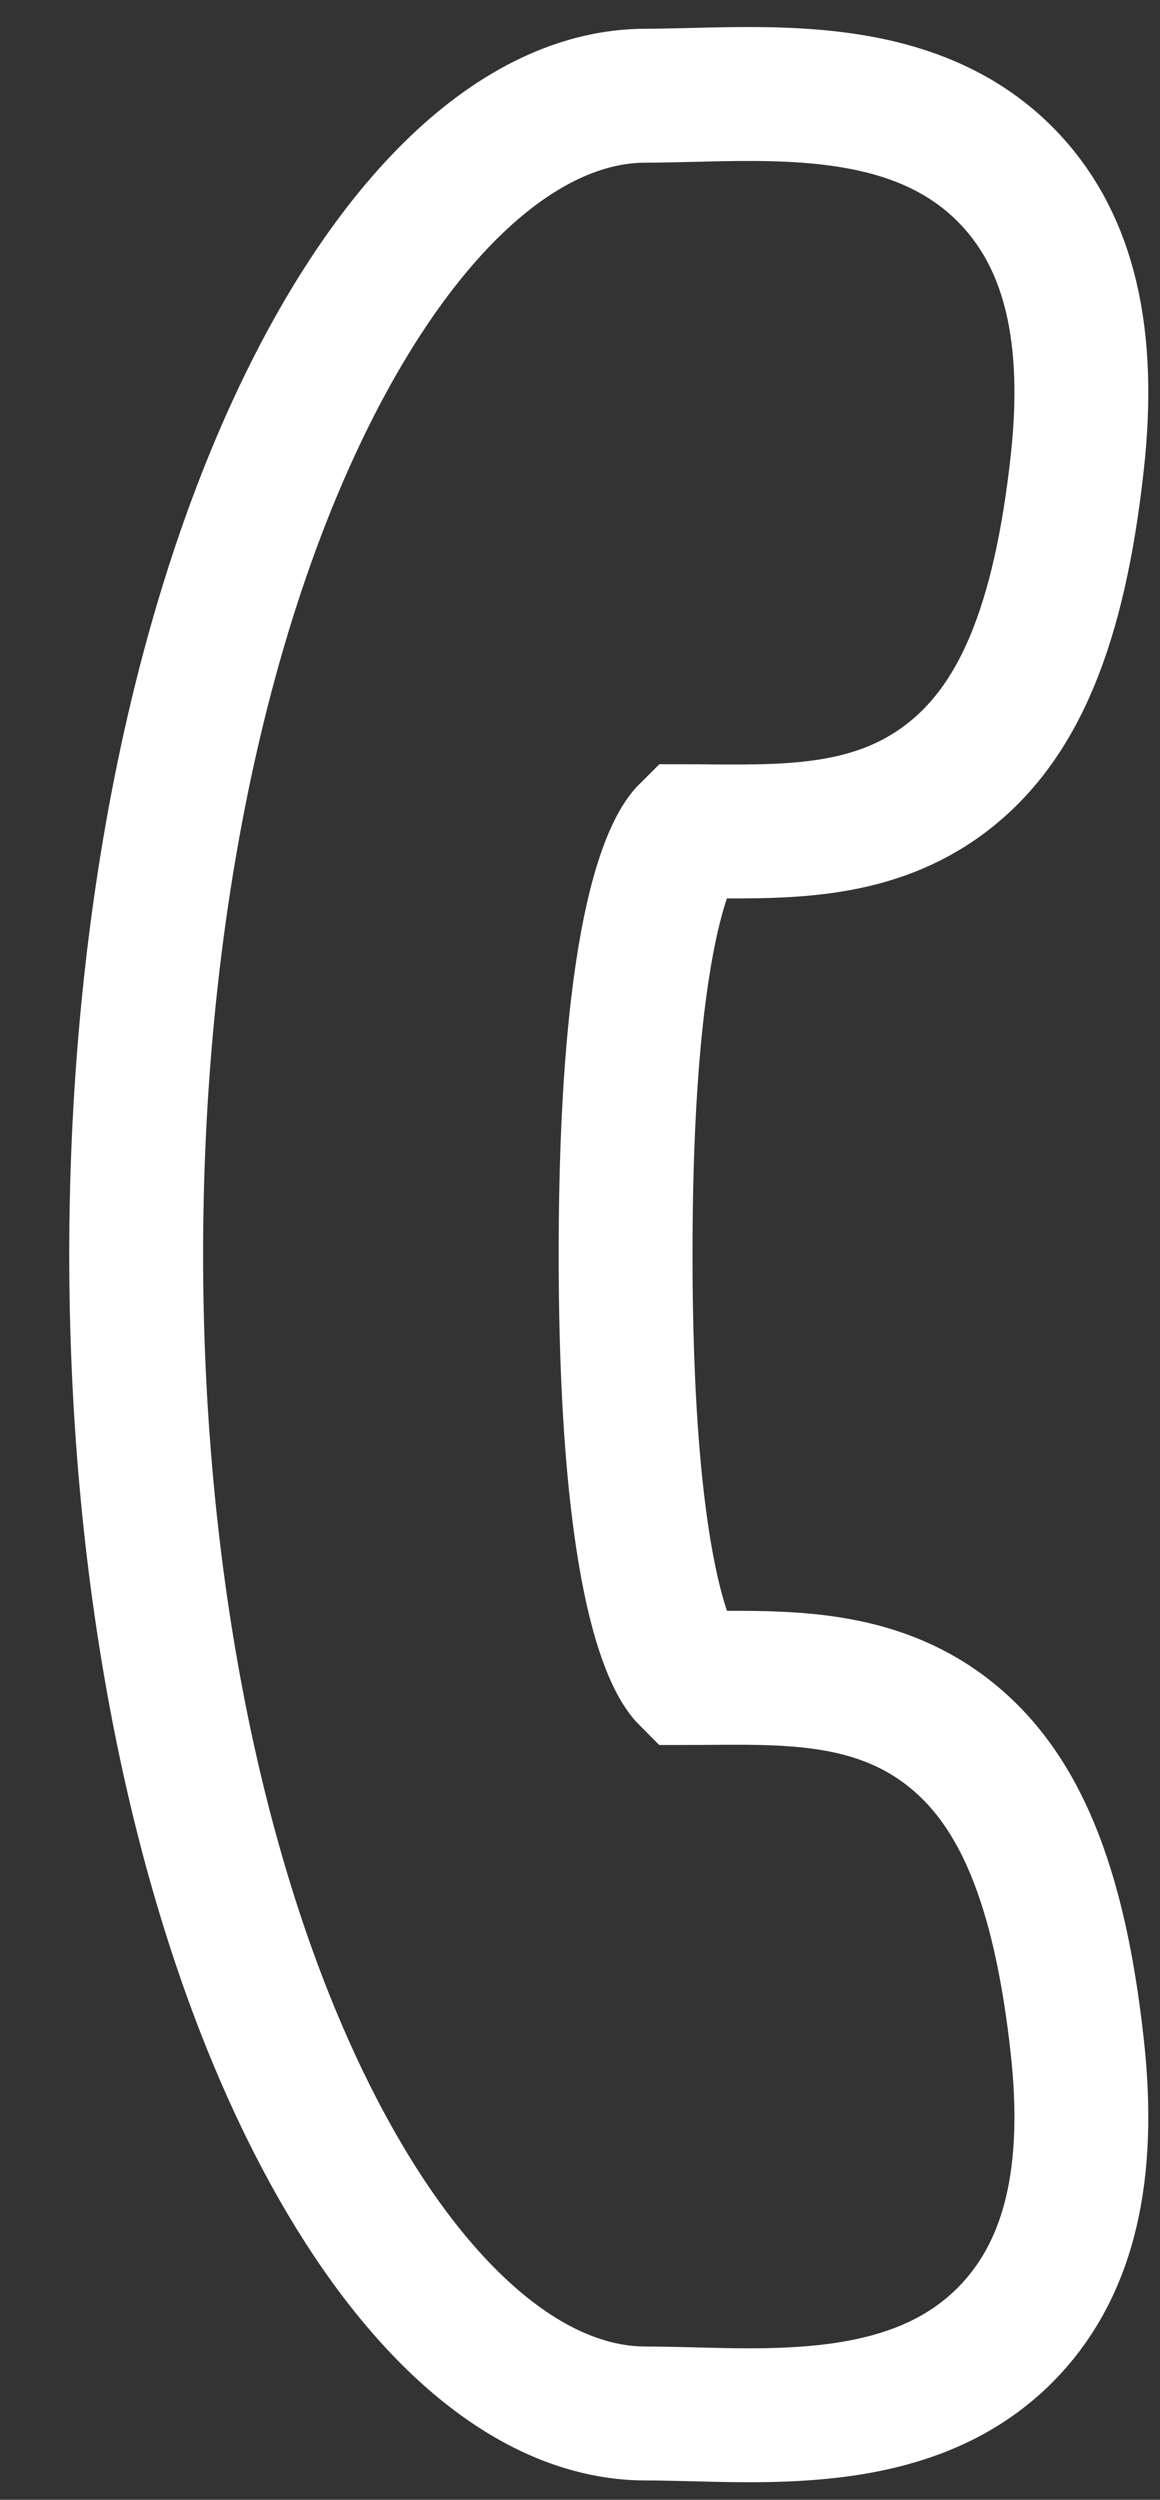 <?xml version="1.0" encoding="UTF-8"?>
<svg width="13px" height="28px" viewBox="0 0 13 28" version="1.1" xmlns="http://www.w3.org/2000/svg" xmlns:xlink="http://www.w3.org/1999/xlink">
    <rect x="0" y="0" width="13" height="28" fill="#333333" stroke="none"/>
    <!-- Generator: Sketch 56.3 (81716) - https://sketch.com -->
    <title>Path</title>
    <desc>Created with Sketch.</desc>
    <g id="Symbols" stroke="none" stroke-width="1" fill="none" fill-rule="evenodd">
        <g id="Common-Header" transform="translate(-1328, -16)" stroke="#FFFFFF" stroke-width="1.5">
            <g id="Group-6" transform="translate(1329, 16.5)">
                <path d="M7.386,26.553 C7.171,26.553 6.961,26.547 6.76,26.542 C6.575,26.538 6.401,26.533 6.238,26.533 L6.238,26.533 C4.804,26.534 3.353,25.15 2.258,22.738 C1.142,20.278 0.527,17.015 0.526,13.552 C0.527,10.09 1.142,6.828 2.258,4.367 C3.353,1.955 4.803,0.572 6.237,0.572 L6.239,0.572 C6.402,0.572 6.576,0.567 6.76,0.563 C7.93,0.534 9.385,0.497 10.334,1.525 C10.986,2.231 11.228,3.261 11.074,4.672 C10.873,6.509 10.416,7.605 9.59,8.226 C8.793,8.825 7.857,8.818 6.952,8.812 C6.868,8.811 6.783,8.81 6.698,8.81 C6.576,8.931 6.011,9.704 6.011,13.553 C6.012,17.402 6.577,18.174 6.698,18.295 C6.783,18.295 6.868,18.295 6.951,18.294 C7.857,18.287 8.793,18.28 9.59,18.879 C10.416,19.5 10.873,20.596 11.074,22.433 C11.228,23.845 10.986,24.874 10.334,25.581 C9.549,26.431 8.416,26.553 7.386,26.553 L7.386,26.553 Z" id="Path"></path>
            </g>
        </g>
    </g>
</svg>